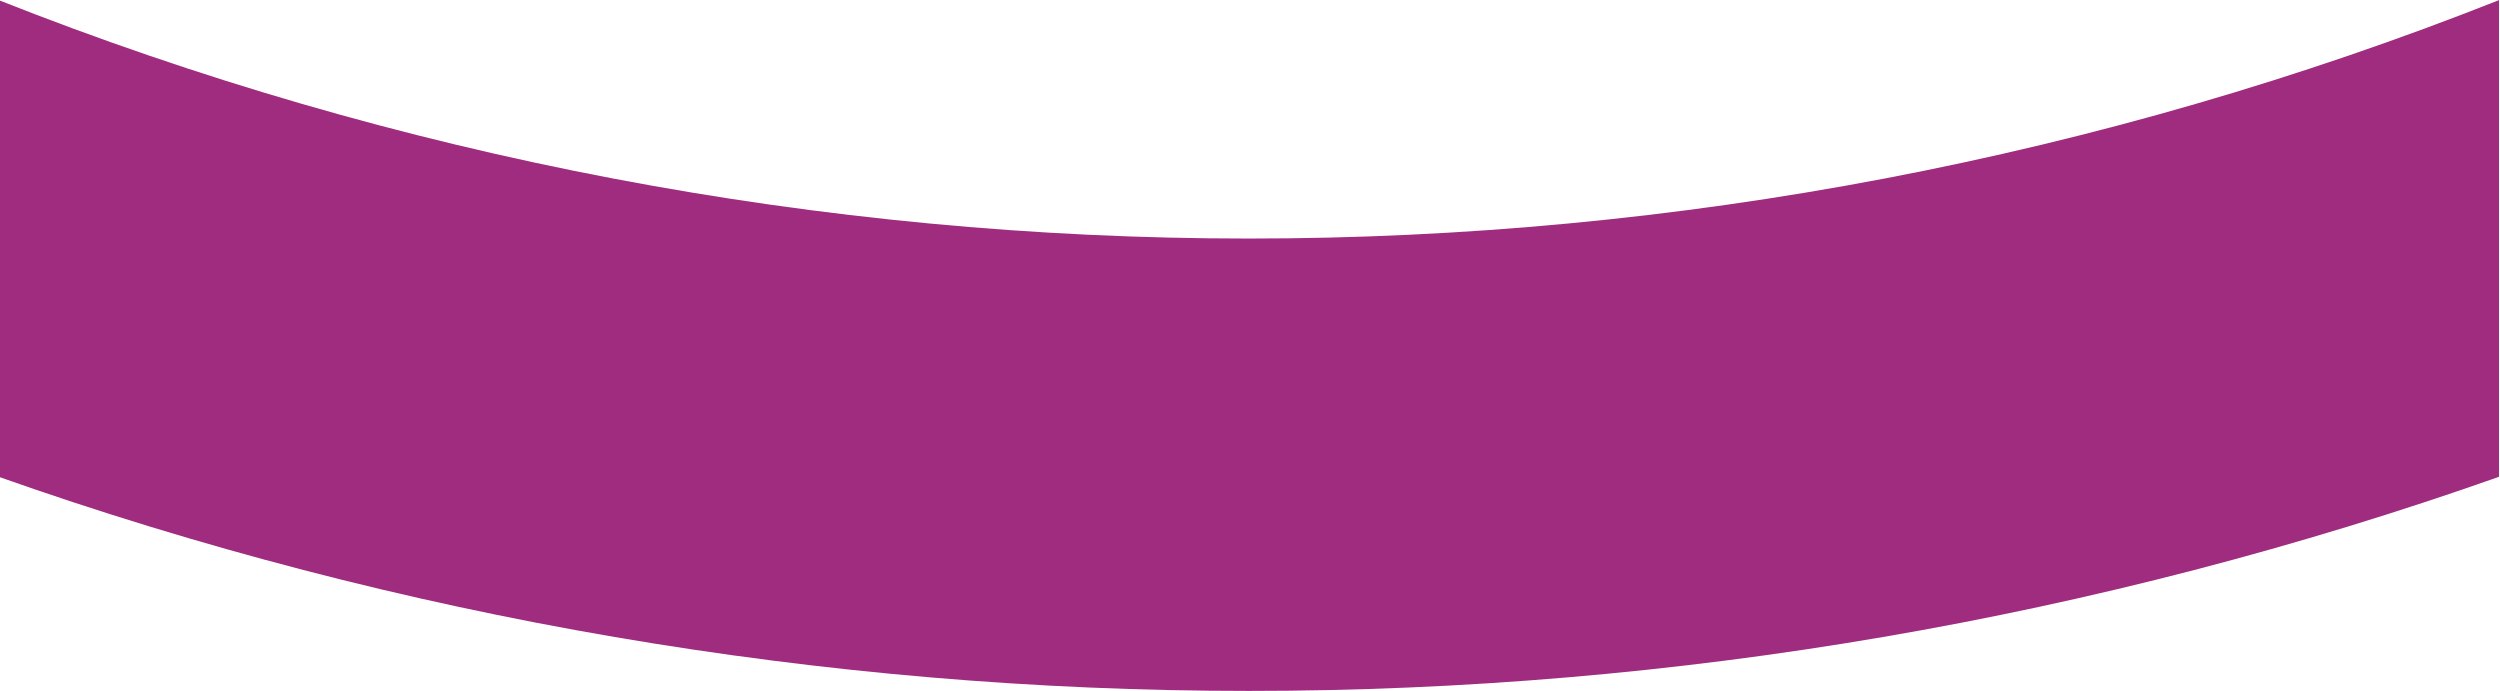 <svg width="1920" height="531" viewBox="0 0 1920 531" fill="none" xmlns="http://www.w3.org/2000/svg">
<path d="M1919.22 366.193C1880.76 379.766 1842.02 392.516 1803.02 404.448C1764.01 416.38 1724.77 427.474 1685.3 437.74C1645.82 448.005 1606.15 457.432 1566.27 466.016C1526.4 474.599 1486.35 482.334 1446.15 489.219C1405.95 496.104 1365.62 502.136 1325.16 507.307C1284.7 512.485 1244.15 516.797 1203.51 520.25C1162.87 523.709 1122.17 526.302 1081.42 528.031C1040.67 529.761 999.896 530.62 959.109 530.625C918.323 530.62 877.552 529.761 836.802 528.031C796.047 526.302 755.349 523.709 714.708 520.25C674.068 516.797 633.516 512.485 593.057 507.307C552.599 502.136 512.271 496.104 472.068 489.219C431.865 482.334 391.823 474.599 351.948 466.016C312.073 457.432 272.396 448.005 232.922 437.74C193.448 427.474 154.208 416.38 115.203 404.448C76.198 392.516 37.464 379.766 -1 366.193V0.099C18.047 7.636 37.182 14.948 56.401 22.042C75.62 29.13 94.917 35.99 114.297 42.625C133.682 49.255 153.135 55.662 172.667 61.839C192.198 68.011 211.802 73.959 231.474 79.672C251.146 85.386 270.88 90.865 290.682 96.115C310.484 101.365 330.344 106.38 350.26 111.162C370.182 115.943 390.156 120.485 410.182 124.797C430.208 129.11 450.281 133.182 470.401 137.021C490.526 140.854 510.688 144.458 530.896 147.818C551.104 151.182 571.349 154.307 591.625 157.193C611.906 160.078 632.219 162.724 652.562 165.13C672.906 167.537 693.271 169.703 713.667 171.63C734.063 173.557 754.474 175.245 774.906 176.693C795.344 178.141 815.792 179.344 836.25 180.313C856.714 181.276 877.182 182 897.661 182.479C918.141 182.964 938.625 183.203 959.109 183.203C979.594 183.203 1000.08 182.964 1020.56 182.479C1041.04 182 1061.51 181.276 1081.97 180.307C1102.43 179.344 1122.88 178.141 1143.31 176.693C1163.74 175.245 1184.16 173.557 1204.55 171.63C1224.95 169.703 1245.31 167.537 1265.66 165.13C1286 162.724 1306.31 160.078 1326.59 157.193C1346.88 154.307 1367.11 151.182 1387.32 147.818C1407.53 144.458 1427.69 140.854 1447.82 137.021C1467.94 133.182 1488.02 129.11 1508.04 124.797C1528.07 120.485 1548.04 115.943 1567.96 111.162C1587.88 106.38 1607.73 101.365 1627.54 96.115C1647.34 90.865 1667.07 85.386 1686.74 79.672C1706.42 73.959 1726.02 68.011 1745.55 61.839C1765.08 55.662 1784.54 49.255 1803.92 42.625C1823.3 35.99 1842.6 29.13 1861.82 22.042C1881.04 14.948 1900.17 7.636 1919.22 0.099V366.193Z" fill="#9F2C7F"/>
</svg>
